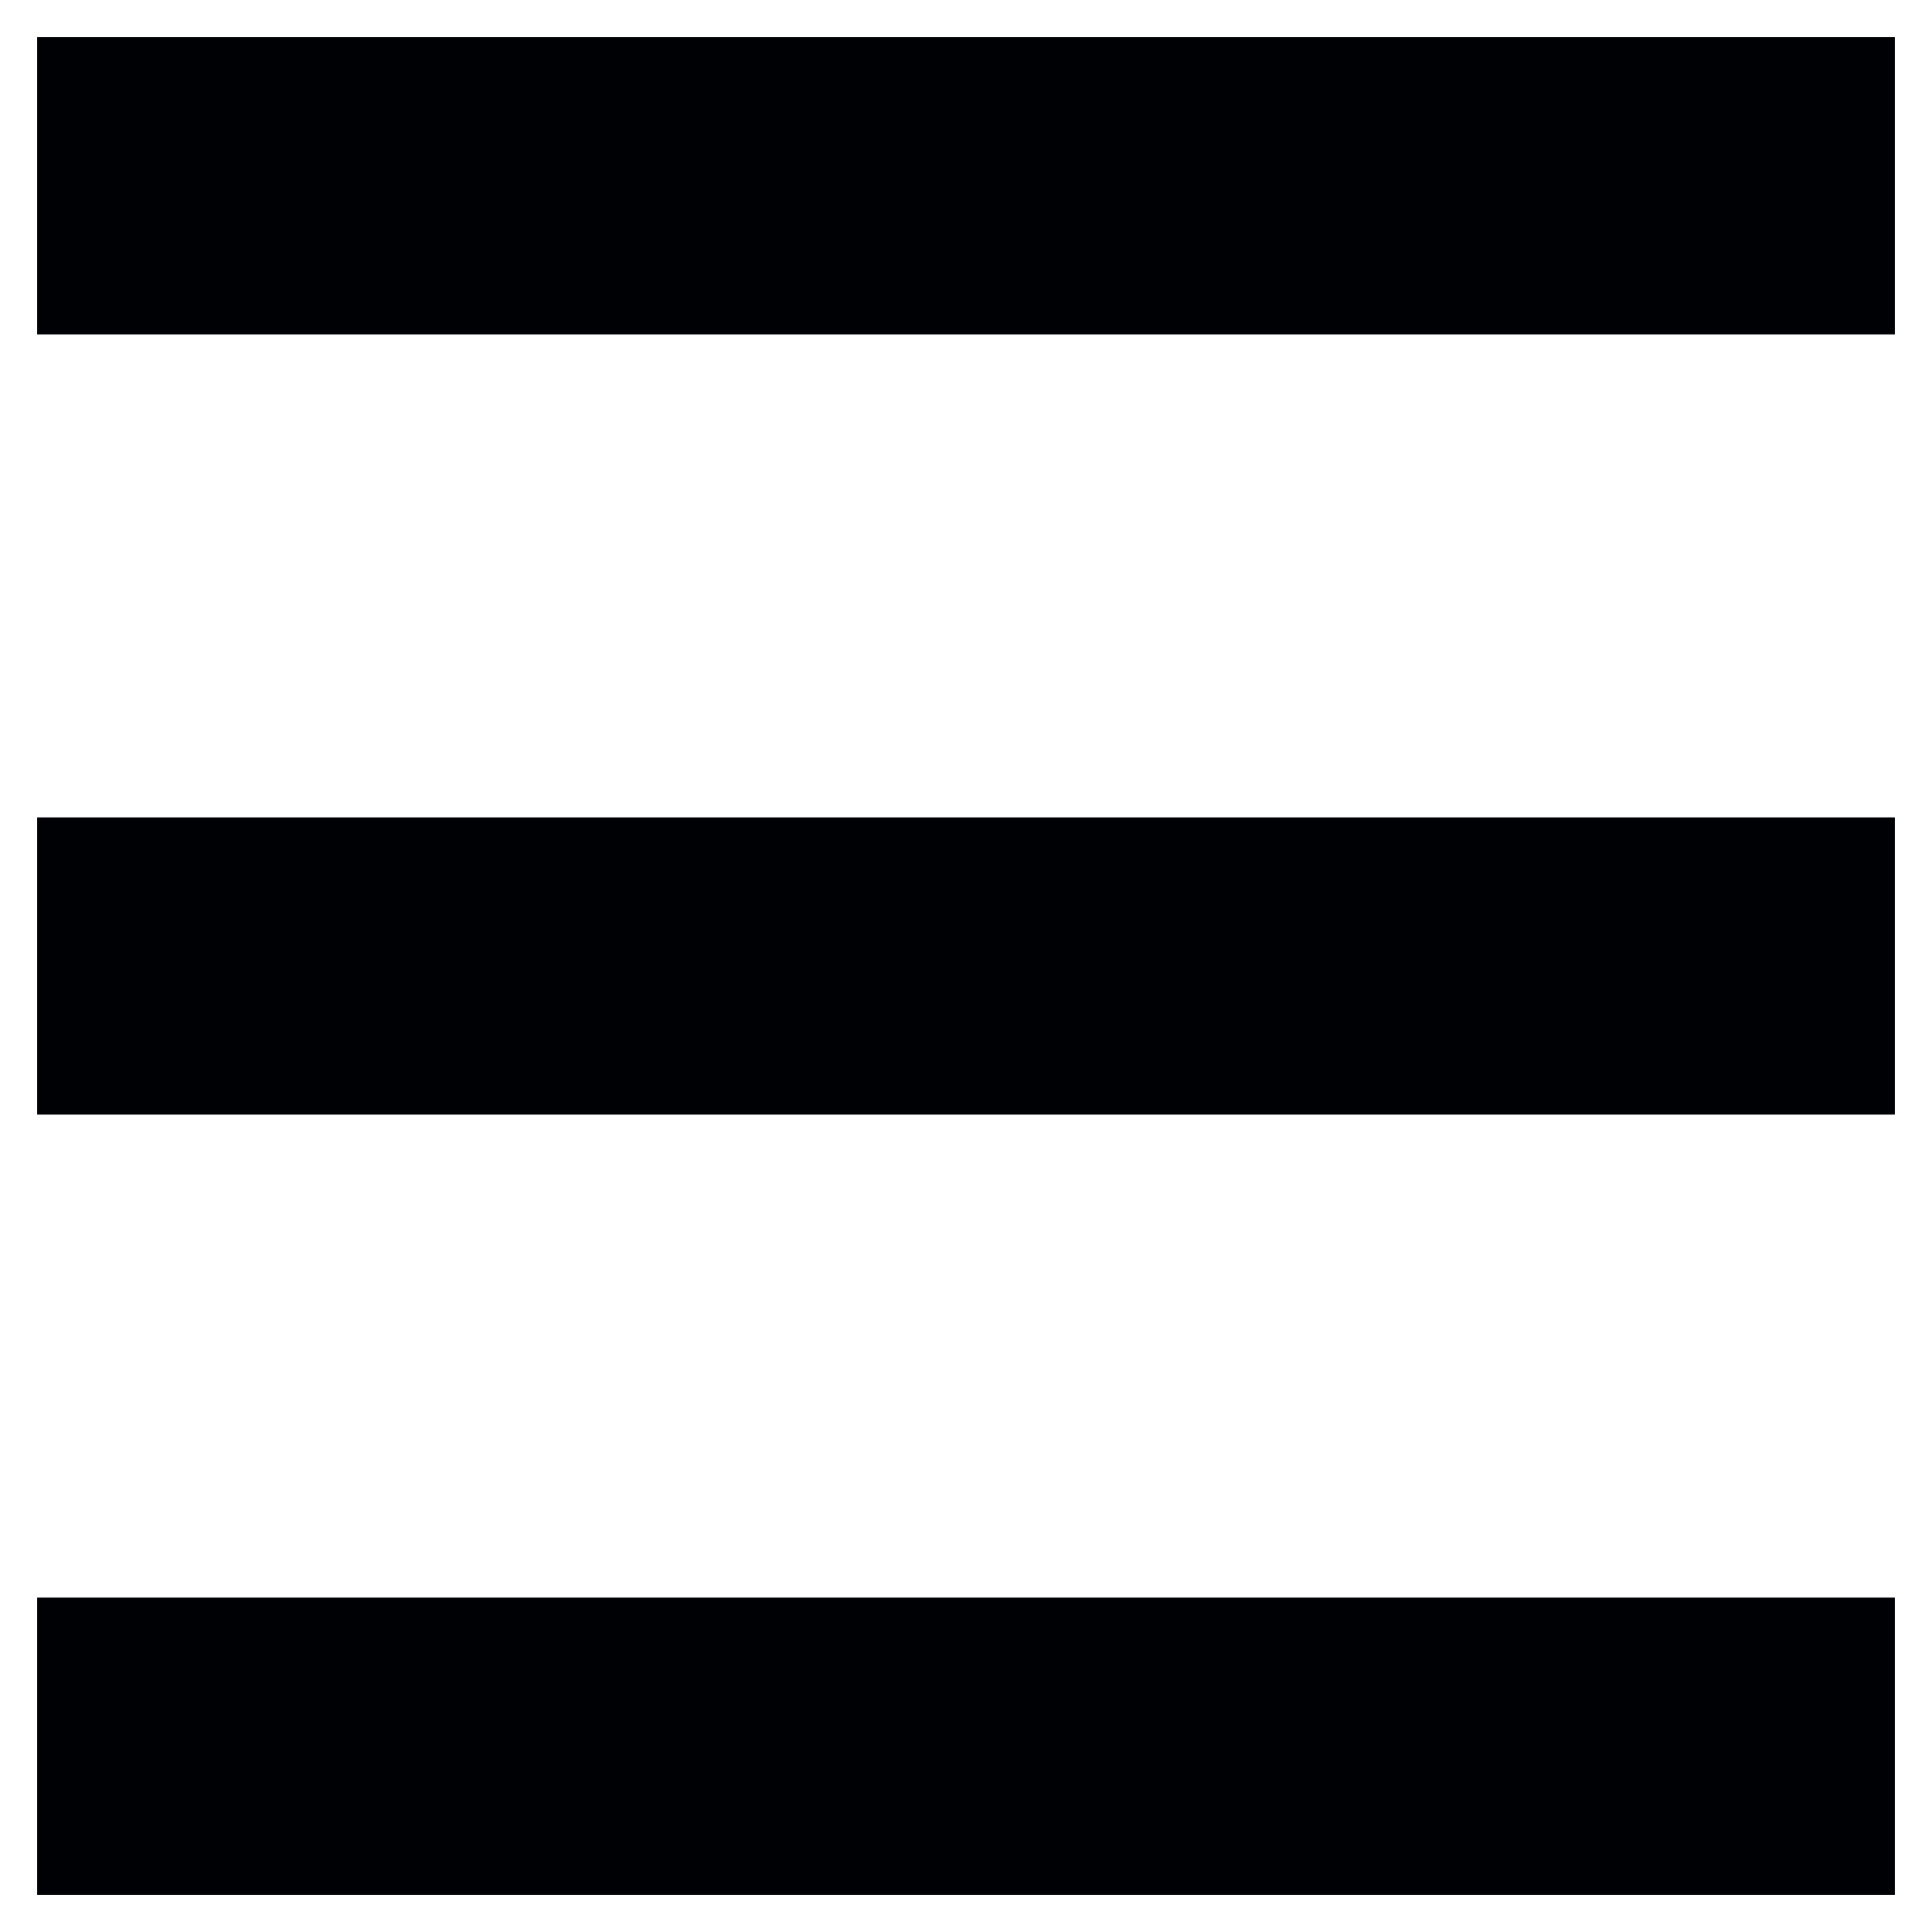<svg width="26" height="26" viewBox="0 0 26 26" fill="none" xmlns="http://www.w3.org/2000/svg">
<path fill-rule="evenodd" clip-rule="evenodd" d="M0.5 0.5L25.5 0.5L25.5 4.5L0.5 4.5L0.5 0.5Z" fill="#000105"/>
<path fill-rule="evenodd" clip-rule="evenodd" d="M0.5 11L25.5 11L25.5 15L0.5 15L0.5 11Z" fill="#000105"/>
<path fill-rule="evenodd" clip-rule="evenodd" d="M0.5 21.5L25.5 21.5L25.5 25.5L0.5 25.5L0.5 21.5Z" fill="#000105"/>
</svg>
